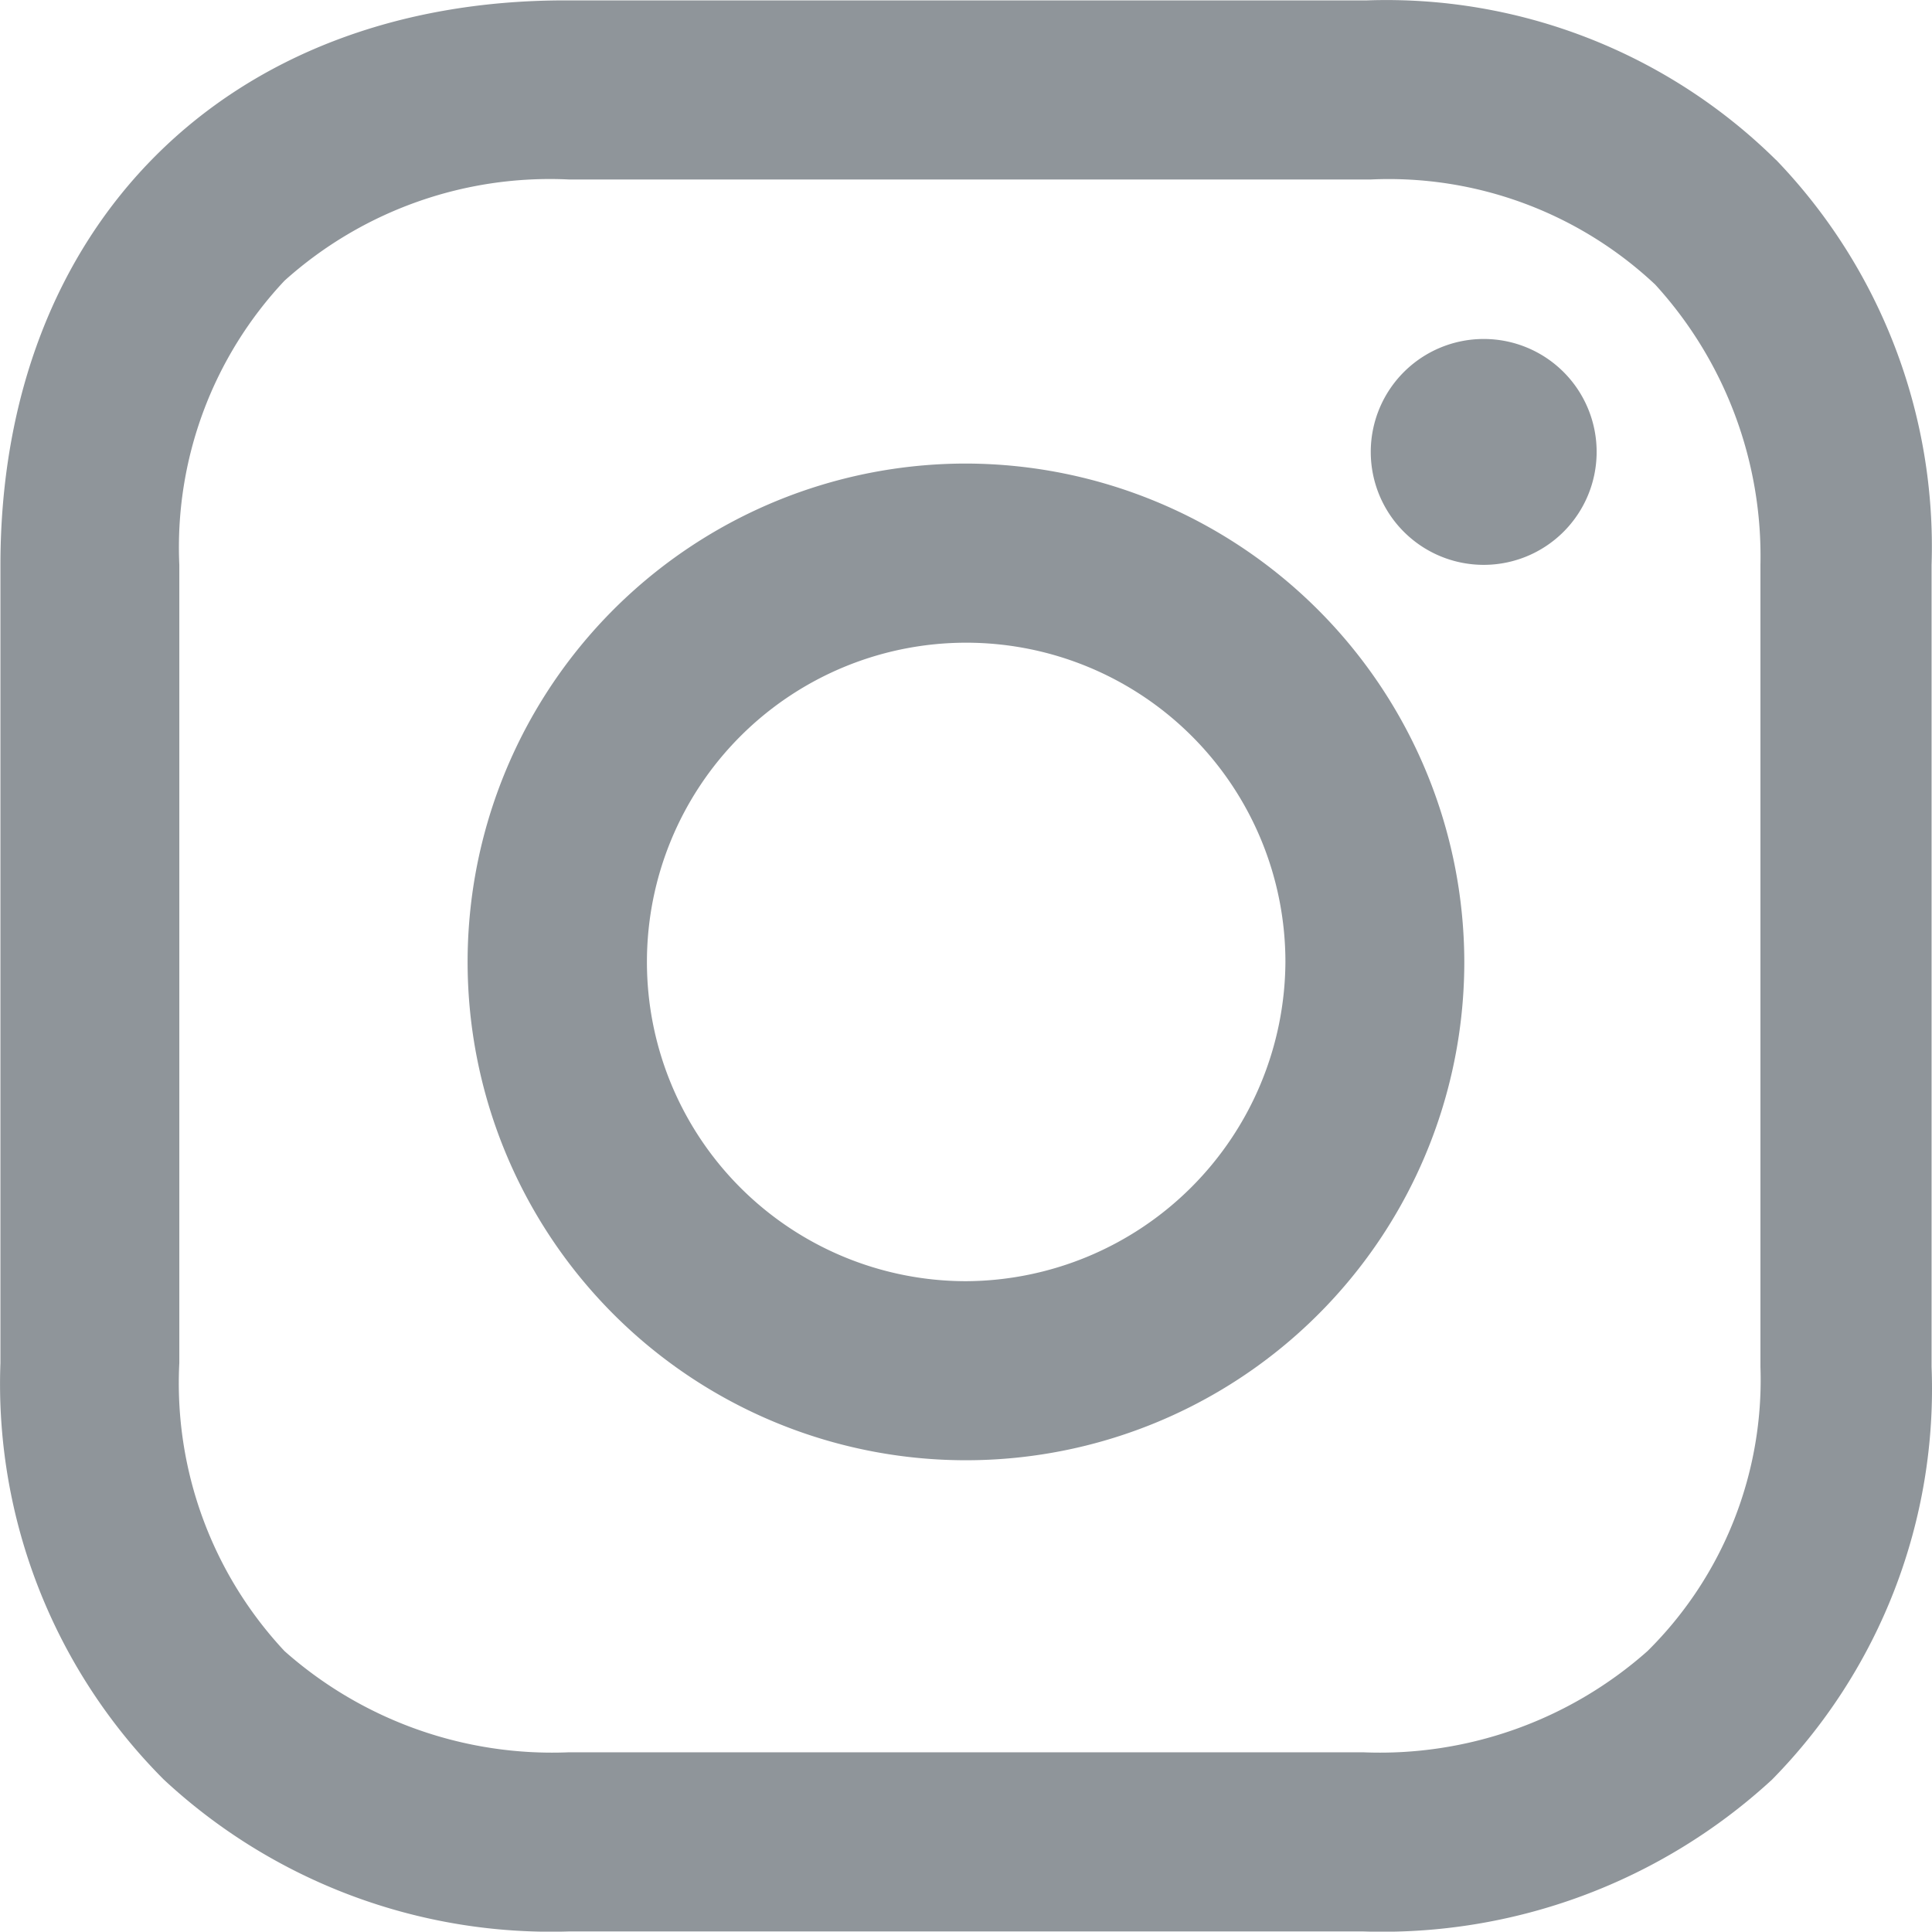 <svg xmlns="http://www.w3.org/2000/svg" width="44.82" height="44.812" viewBox="0 0 44.82 44.812" data-prefix="iowiye8ay" fill="rgb(0, 0, 0)" style="color: rgb(0, 0, 238);"><path d="M22.41 29.722a7.406 7.406 0 1 1 7.41-7.406 7.446 7.446 0 0 1-7.41 7.406zm0-18.968a11.561 11.561 0 1 0 11.56 11.561 11.584 11.584 0 0 0-11.56-11.561zm14.63-.271a2.62 2.62 0 1 1-2.62-2.619 2.618 2.618 0 0 1 2.62 2.619zm3.8 21.226a8.848 8.848 0 0 1-2.62 6.594 9.359 9.359 0 0 1-6.6 2.348H13.2a9.359 9.359 0 0 1-6.6-2.348 9.1 9.1 0 0 1-2.44-6.684V13.106A9.029 9.029 0 0 1 6.6 6.512a9.209 9.209 0 0 1 6.6-2.348h18.6a9.026 9.026 0 0 1 6.6 2.439 9.346 9.346 0 0 1 2.44 6.5v18.603zm.36-28a12.87 12.87 0 0 0-9.49-3.7h-18.6C5.25.009.01 5.248.01 13.109v18.51a12.99 12.99 0 0 0 3.79 9.665 13.186 13.186 0 0 0 9.4 3.523h18.42a13.346 13.346 0 0 0 9.49-3.523 12.924 12.924 0 0 0 3.7-9.574V13.106a12.94 12.94 0 0 0-3.61-9.4z" fill-rule="evenodd" class="path-inkyxmce4" fill="rgba(96, 105, 111, 0.7)"></path></svg>